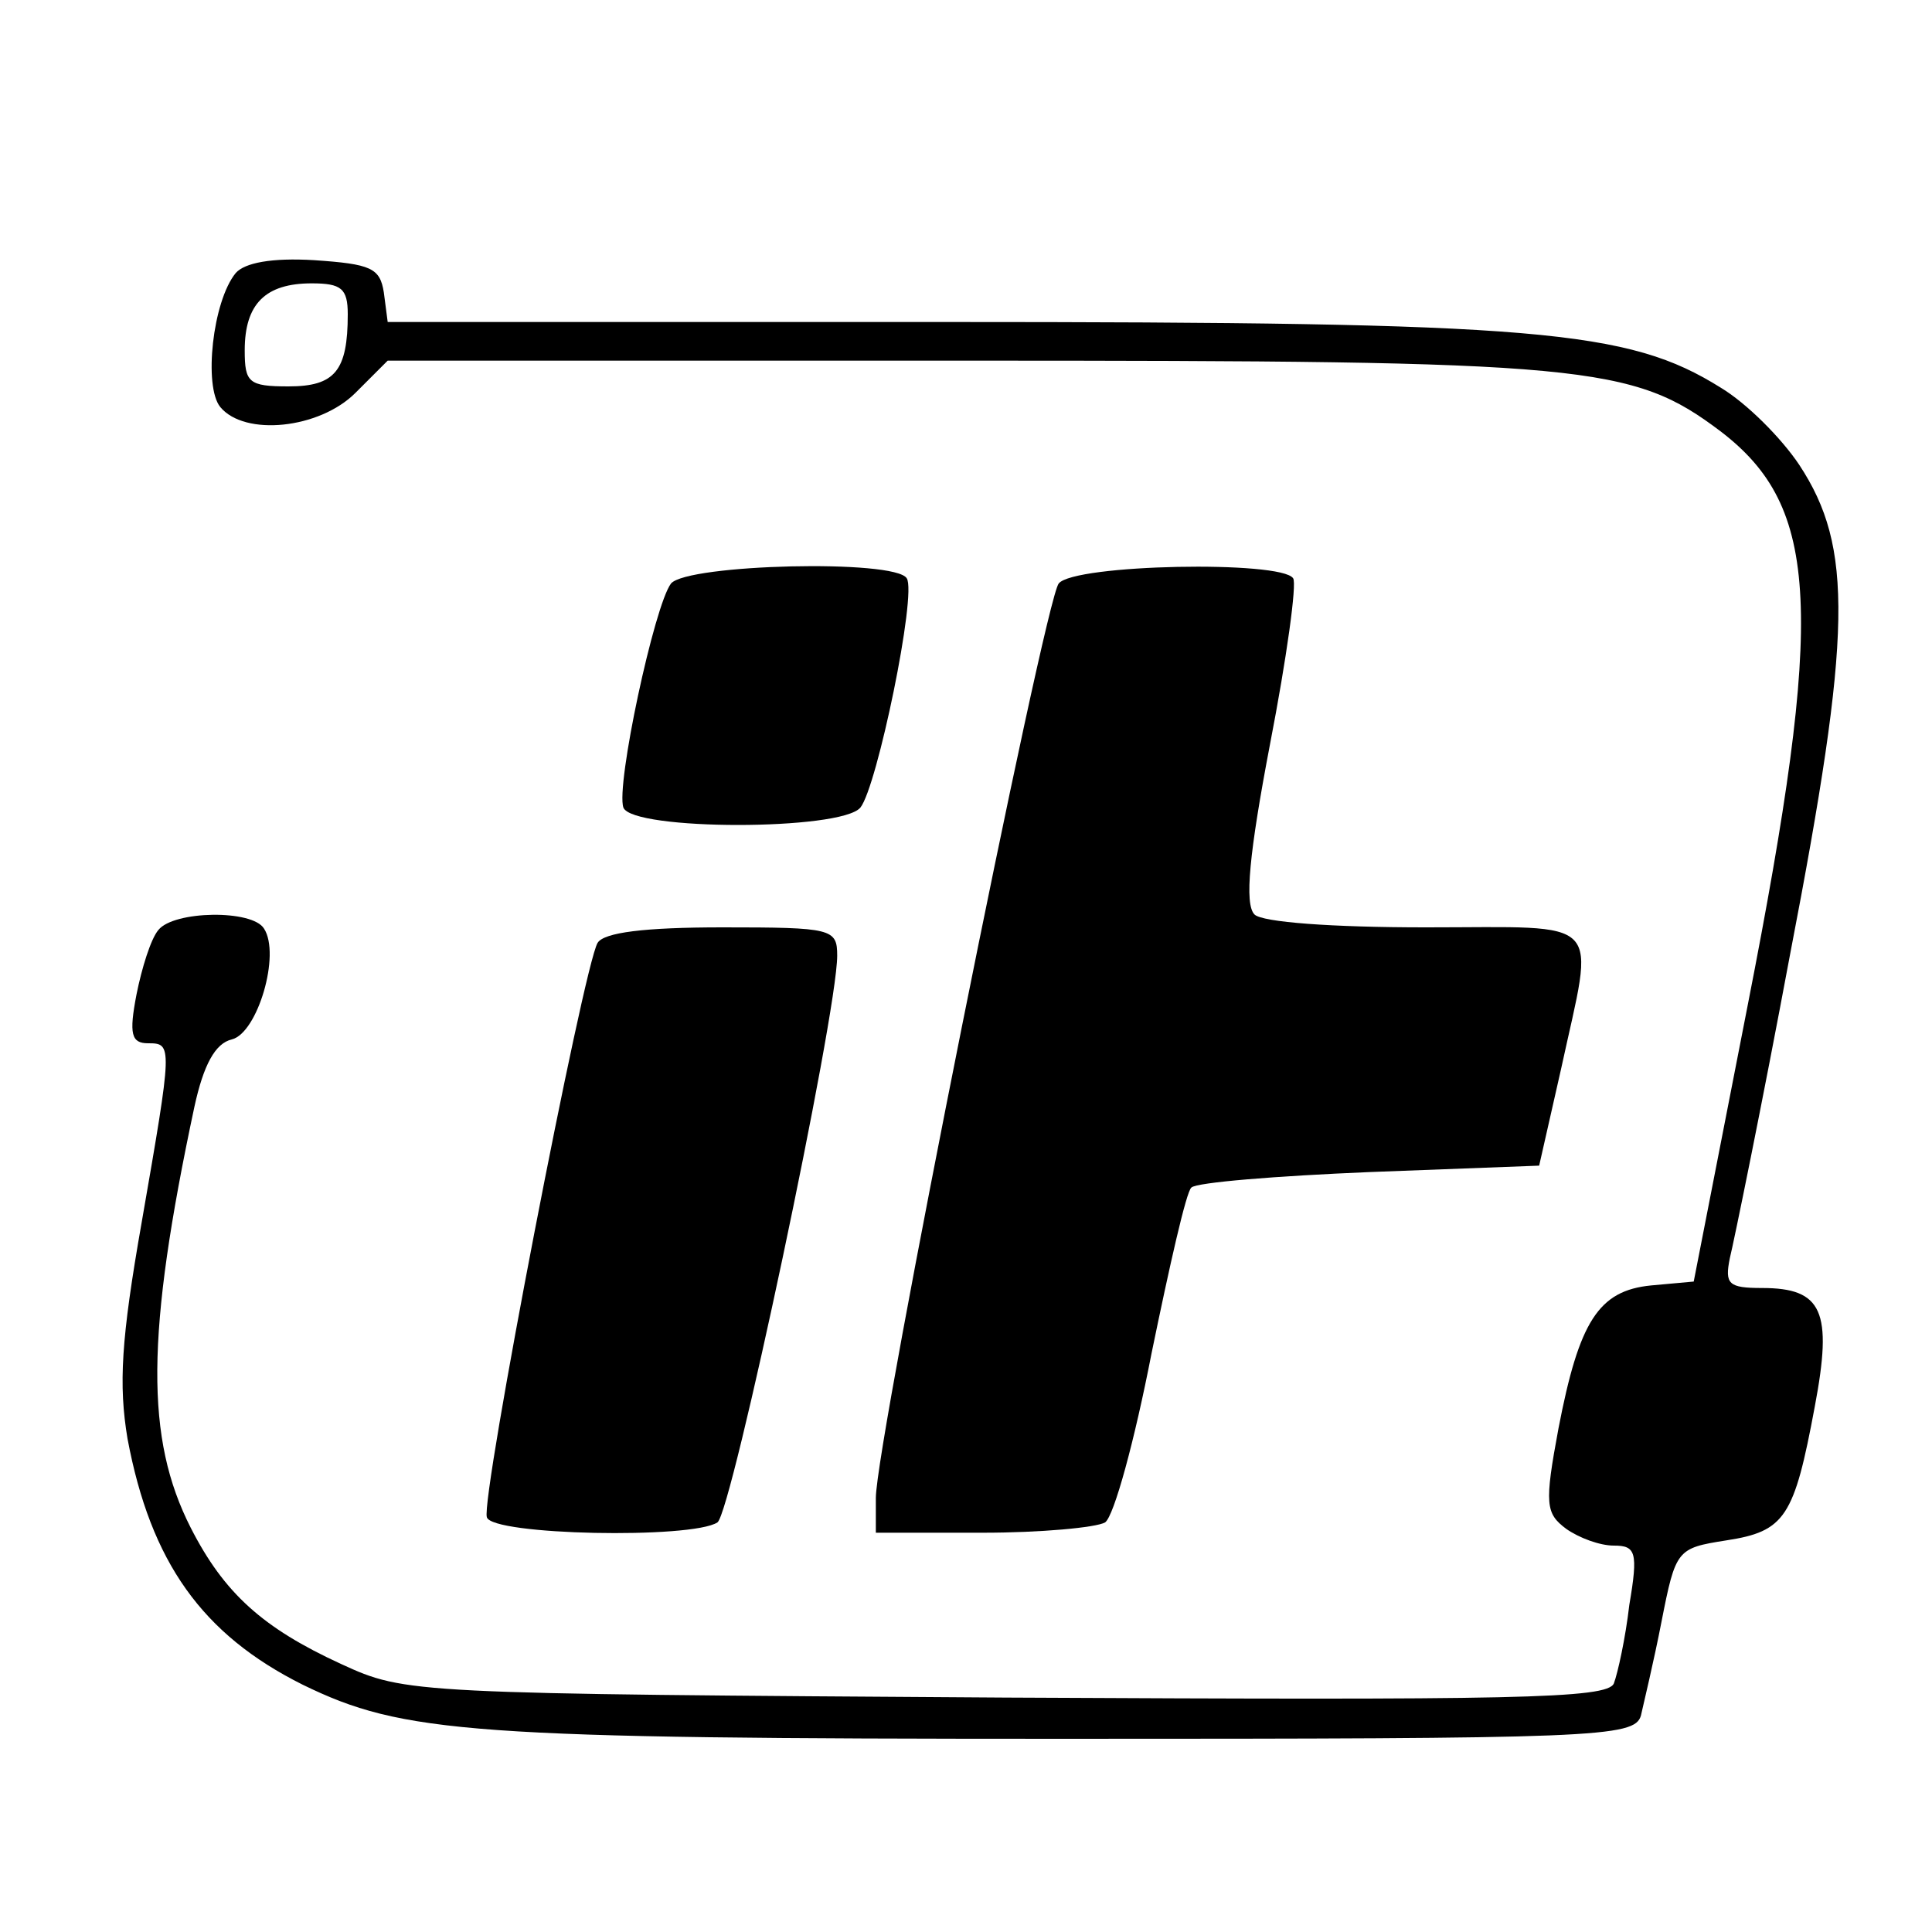 <?xml version="1.0" standalone="no"?>
<!DOCTYPE svg PUBLIC "-//W3C//DTD SVG 20010904//EN"
 "http://www.w3.org/TR/2001/REC-SVG-20010904/DTD/svg10.dtd">
<svg version="1.0" xmlns="http://www.w3.org/2000/svg"
 width="150pt" height="150pt" viewBox="0 0 150 150"
 preserveAspectRatio="xMidYMid meet">
<g transform="translate(0,150) scale(0.1,-0.1)"
fill="#000000" stroke="none">
<path d="M183 1288 c-18 -22 -25 -88 -12 -104 19 -23 77 -17 105 11 l25 25
448 0 c484 0 518 -3 587 -55 77 -59 81 -139 21 -445 l-42 -215 -33 -3 c-41 -4
-56 -28 -72 -111 -11 -59 -10 -66 6 -78 10 -7 26 -13 37 -13 17 0 19 -5 12
-46 -3 -26 -9 -53 -12 -61 -5 -12 -78 -13 -472 -11 -462 3 -466 3 -516 26 -61
28 -91 55 -117 106 -35 69 -35 149 3 327 7 32 16 49 29 52 20 5 38 66 25 86
-9 15 -70 14 -82 -1 -6 -7 -13 -30 -17 -50 -6 -31 -4 -38 9 -38 19 0 19 -1 -5
-139 -16 -91 -18 -126 -11 -168 18 -96 58 -152 136 -191 78 -38 130 -42 590
-42 414 0 444 1 449 18 2 9 10 42 16 73 11 56 12 57 50 63 46 7 53 18 69 104
14 74 6 92 -41 92 -26 0 -29 3 -25 23 3 12 25 119 47 237 48 249 49 315 7 379
-14 21 -41 48 -61 60 -72 45 -141 51 -603 51 l-432 0 -3 23 c-3 19 -10 22 -54
25 -33 2 -54 -2 -61 -10z m87 -32 c0 -44 -10 -56 -46 -56 -31 0 -34 3 -34 28
0 36 16 52 52 52 23 0 28 -4 28 -24z"/>
<path d="M521 1047 c-13 -17 -43 -157 -37 -174 7 -18 169 -18 184 0 13 16 44
166 36 178 -9 15 -170 11 -183 -4z"/>
<path d="M822 1047 c-11 -13 -142 -667 -142 -710 l0 -27 83 0 c45 0 88 4 95 8
7 5 23 64 36 131 14 68 27 126 31 129 4 4 66 9 138 12 l132 5 17 75 c26 120
36 110 -105 110 -73 0 -127 4 -133 10 -8 8 -4 48 12 132 13 67 21 125 18 129
-9 14 -170 11 -182 -4z"/>
<path d="M464 768 c-11 -18 -91 -432 -86 -446 4 -14 159 -17 179 -4 11 7 93
394 93 440 0 21 -4 22 -89 22 -61 0 -92 -4 -97 -12z"/>
</g>
</svg>
